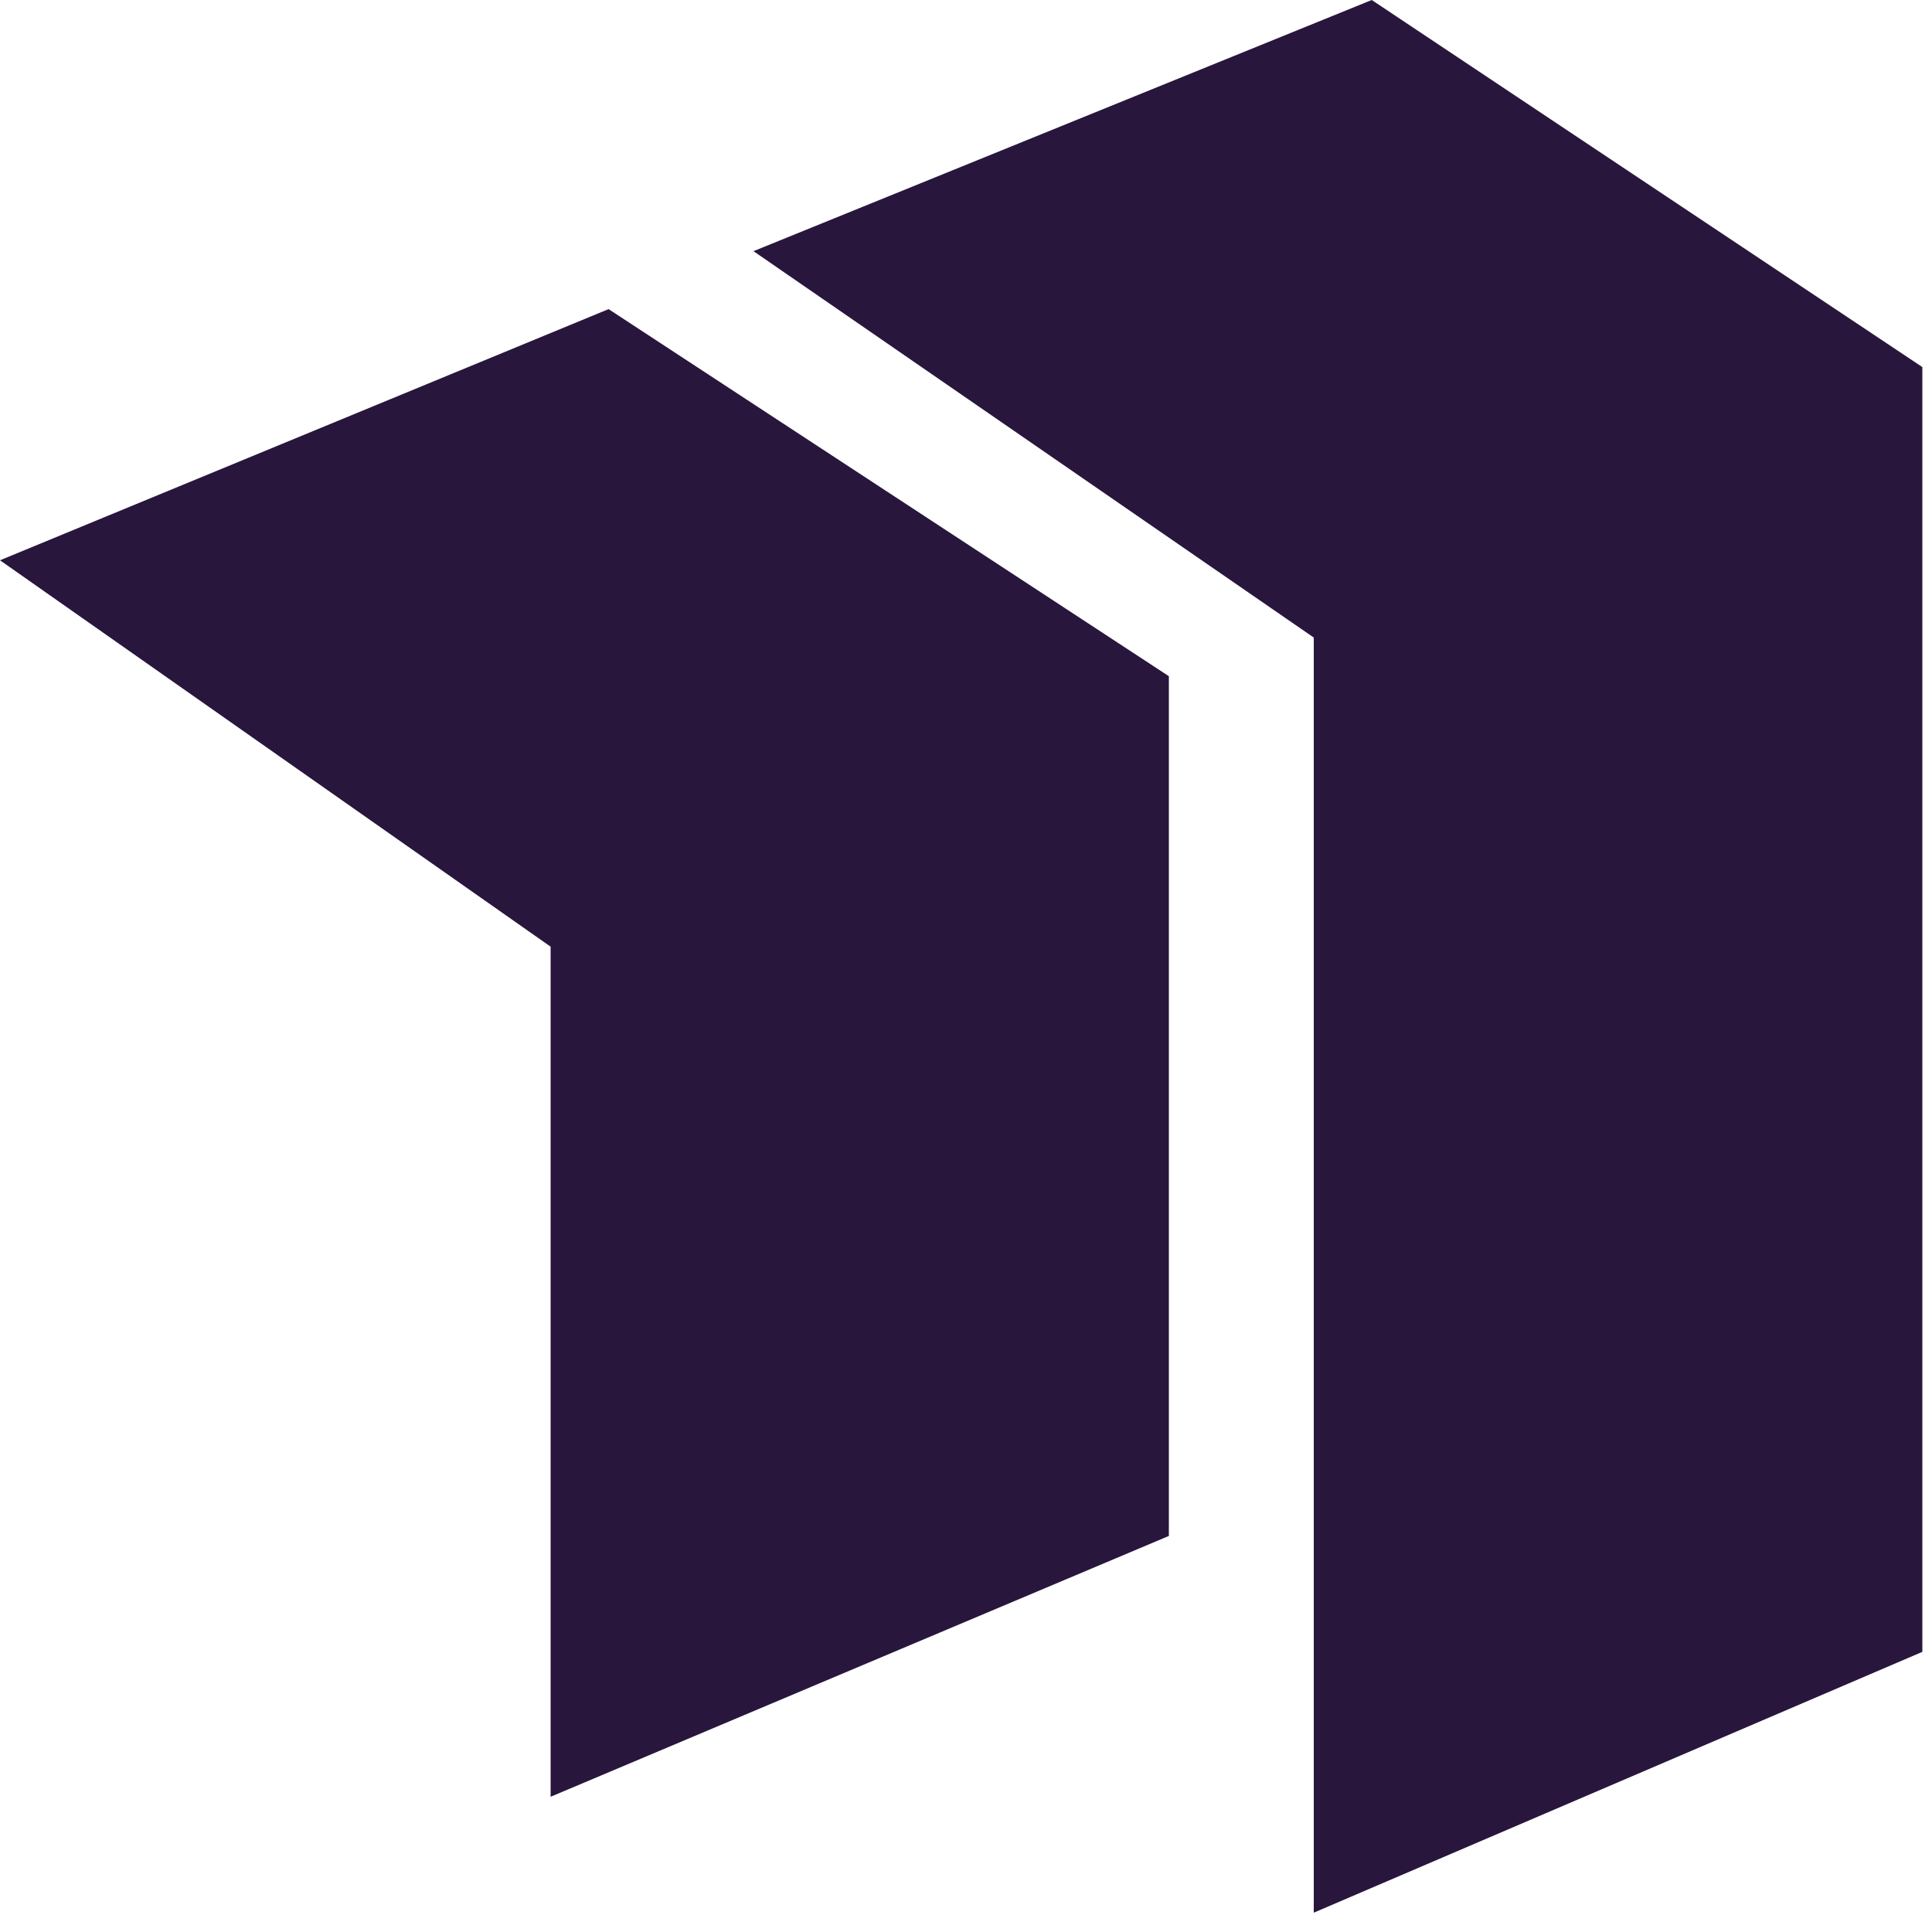 <svg xmlns="http://www.w3.org/2000/svg" width="200" height="200">
    <g fill="#28163d">
        <path d="m63 32 58 38v89l-64 27V98L0 58z"/>
        <path d="m142 0 57 38v133l-63 27V66L78 26z"/>
    </g>
    <style>
        @media (prefers-color-scheme:dark){g{fill:#f7f5f2}}
    </style>
</svg>
